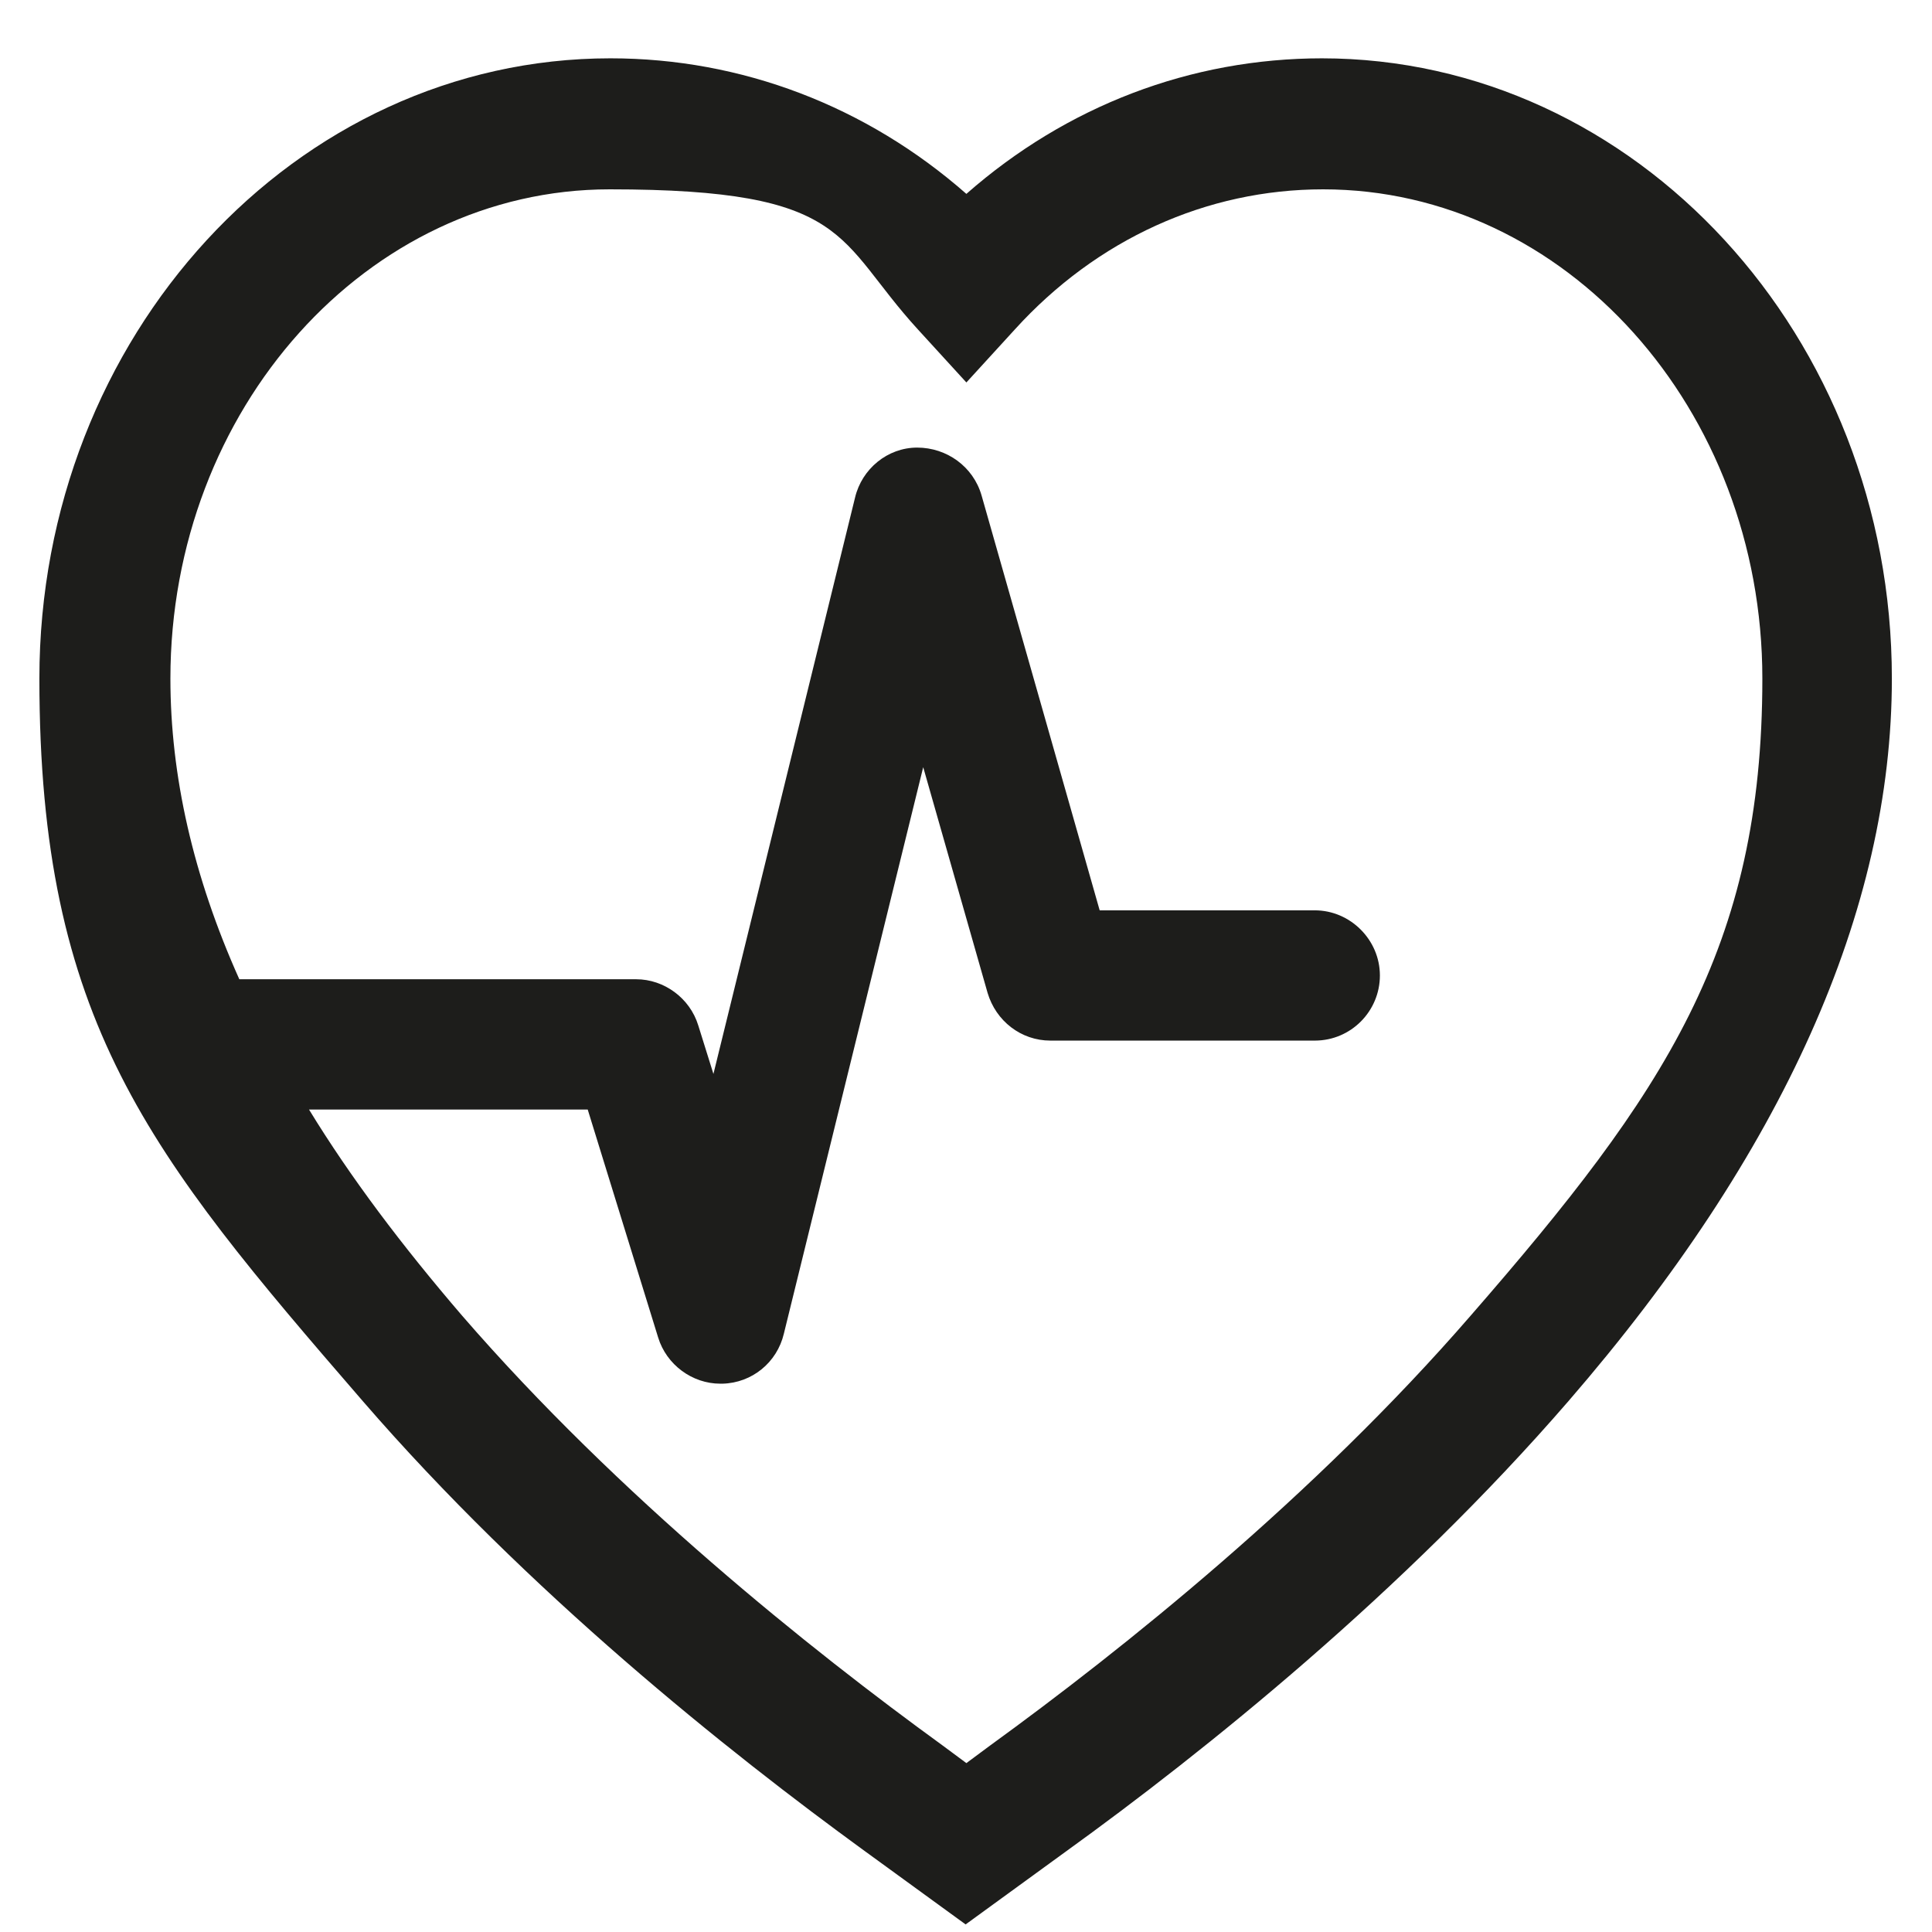 <?xml version="1.0" encoding="UTF-8"?>
<svg id="Ebene_1" xmlns="http://www.w3.org/2000/svg" xmlns:xlink="http://www.w3.org/1999/xlink" version="1.1" viewBox="0 0 255.1 255.1">
  <!-- Generator: Adobe Illustrator 29.1.0, SVG Export Plug-In . SVG Version: 2.1.0 Build 142)  -->
  <defs>
    <style>
      .st0 {
        fill: none;
      }

      .st1 {
        fill: #1d1d1b;
      }

      .st2 {
        clip-path: url(#clippath);
      }
    </style>
    <clipPath id="clippath">
      <rect class="st0" x="5.2" y="7.7" width="244.7" height="246.4"/>
    </clipPath>
  </defs>
  <g class="st2">
    <path class="st1" d="M194.2,173.7c-20.7,23.9-46,44.1-63.5,56.8l-3.1,2.3-3.1-2.3c-17.5-12.7-42.8-32.9-63.5-56.8-7.9-9.2-14.7-18.2-20.2-27.2h36.8l9.3,30.1c1.1,3.6,4.5,6.1,8.2,6.1s.2,0,.3,0c3.9-.1,7.2-2.8,8.1-6.6l18.4-74.8,8.5,29.8c1.1,3.7,4.4,6.3,8.3,6.3h34.9c4.8,0,8.6-3.9,8.6-8.6s-3.9-8.6-8.6-8.6h-28.4l-15.6-54.8c-1.1-3.8-4.6-6.3-8.5-6.3-3.9,0-7.3,2.8-8.2,6.6l-18.7,76.1-2-6.4c-1.1-3.6-4.5-6.1-8.2-6.1H31.6c-6.1-13.6-9.1-26.9-9.1-39.7,0-35.6,26-64.6,58-64.6s29.8,6.6,40.7,18.5l6.4,7,6.4-7c10.8-11.9,25.3-18.5,40.7-18.5,32,0,58,29,58,64.6s-12.9,54.7-38.5,84.1M174.6,7.7c-17.4,0-33.8,6.3-47,17.9-13.2-11.6-29.7-17.9-47-17.9C39,7.7,5.2,44.4,5.2,89.6s14.4,62.7,42.7,95.4c21.8,25.2,48.1,46.2,66.4,59.5l13.2,9.6,13.2-9.6c18.3-13.2,44.6-34.3,66.4-59.5,28.3-32.7,42.7-64.8,42.7-95.4,0-45.2-33.8-81.9-75.3-81.9"/>
  </g>
</svg>